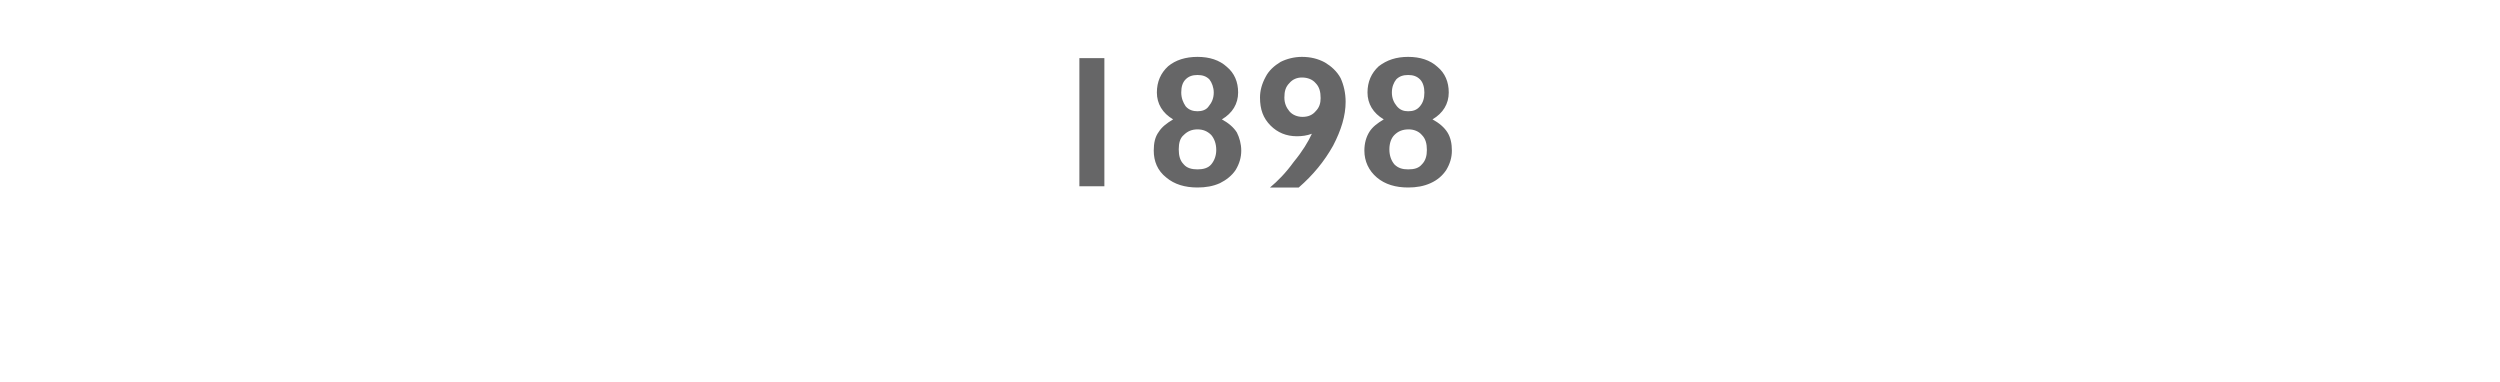 <?xml version="1.0" standalone="no"?><!DOCTYPE svg PUBLIC "-//W3C//DTD SVG 1.1//EN" "http://www.w3.org/Graphics/SVG/1.1/DTD/svg11.dtd"><svg xmlns="http://www.w3.org/2000/svg" version="1.1" width="400px" height="61.2px" viewBox="0 -8 400 61.2" style="top:-8px"><desc>1898</desc><defs/><g id="Polygon96320"><path d="m176.7 1.3l0 20.5l-4 0l0-20.5l4 0zm14.9-.2c1.9 0 3.5.5 4.7 1.6c1.2 1 1.8 2.4 1.8 4.1c0 1.8-.9 3.3-2.6 4.3c1.1.6 1.9 1.3 2.4 2.1c.4.8.7 1.8.7 2.9c0 1.1-.3 2.1-.9 3.1c-.6.9-1.5 1.6-2.5 2.1c-1.1.5-2.3.7-3.6.7c-2 0-3.7-.5-5-1.6c-1.4-1.1-2-2.6-2-4.3c0-1.2.2-2.2.8-3c.5-.8 1.3-1.4 2.3-2c-1.7-1-2.6-2.5-2.6-4.3c0-1.7.6-3.1 1.8-4.2c1.2-1 2.8-1.5 4.7-1.5zm-2.6 5.7c0 .9.3 1.6.7 2.2c.5.6 1.2.8 1.9.8c.7 0 1.4-.2 1.8-.8c.5-.6.8-1.3.8-2.2c0-.8-.3-1.6-.7-2.1c-.5-.5-1.1-.7-1.9-.7c-.8 0-1.4.2-1.9.7c-.5.5-.7 1.2-.7 2.1zm-.4 9.1c0 1 .2 1.8.8 2.4c.5.6 1.3.8 2.2.8c.9 0 1.7-.2 2.2-.8c.5-.6.8-1.4.8-2.3c0-1-.3-1.8-.8-2.4c-.6-.6-1.3-.9-2.2-.9c-.9 0-1.6.3-2.2.9c-.6.5-.8 1.3-.8 2.3zm19.7-14.8c1.4 0 2.6.3 3.7.9c1 .6 1.9 1.4 2.5 2.5c.5 1.1.8 2.4.8 3.8c0 2.2-.7 4.5-2 7c-1.4 2.5-3.2 4.7-5.5 6.7c0 0-4.6 0-4.6 0c1.2-1 2.5-2.3 3.8-4.1c1.4-1.7 2.3-3.2 2.9-4.5c-.8.3-1.6.4-2.4.4c-1.7 0-3.1-.6-4.2-1.7c-1.2-1.2-1.7-2.6-1.7-4.5c0-1.1.3-2.2.9-3.3c.5-1 1.4-1.8 2.4-2.4c1-.5 2.2-.8 3.4-.8zm-2.8 6.5c0 .9.3 1.6.8 2.2c.5.6 1.3.9 2.1.9c.9 0 1.6-.3 2.1-.9c.6-.6.8-1.3.8-2.1c0-1-.2-1.8-.8-2.4c-.5-.6-1.3-.9-2.2-.9c-.8 0-1.5.3-2 .9c-.6.6-.8 1.3-.8 2.3zm19.8-6.5c1.9 0 3.5.5 4.7 1.6c1.2 1 1.8 2.4 1.8 4.1c0 1.8-.9 3.3-2.6 4.3c1.1.6 1.9 1.3 2.4 2.1c.5.8.7 1.8.7 2.9c0 1.1-.3 2.1-.9 3.1c-.6.9-1.4 1.6-2.5 2.1c-1.1.5-2.3.7-3.6.7c-2 0-3.7-.5-5-1.6c-1.3-1.1-2-2.6-2-4.3c0-1.2.3-2.2.8-3c.5-.8 1.3-1.4 2.3-2c-1.7-1-2.6-2.5-2.6-4.3c0-1.7.6-3.1 1.8-4.2c1.3-1 2.8-1.5 4.7-1.5zm-2.6 5.7c0 .9.3 1.6.8 2.2c.5.6 1.1.8 1.8.8c.8 0 1.4-.2 1.9-.8c.5-.6.7-1.3.7-2.2c0-.8-.2-1.6-.7-2.1c-.5-.5-1.1-.7-1.9-.7c-.8 0-1.4.2-1.9.7c-.4.5-.7 1.2-.7 2.1zm-.4 9.1c0 1 .3 1.8.8 2.4c.6.6 1.3.8 2.2.8c1 0 1.7-.2 2.2-.8c.6-.6.8-1.4.8-2.3c0-1-.2-1.8-.8-2.4c-.5-.6-1.3-.9-2.1-.9c-1 0-1.7.3-2.3.9c-.5.5-.8 1.3-.8 2.3z" stroke="none" fill="#010102" fill-opacity="0.6"/></g></svg>